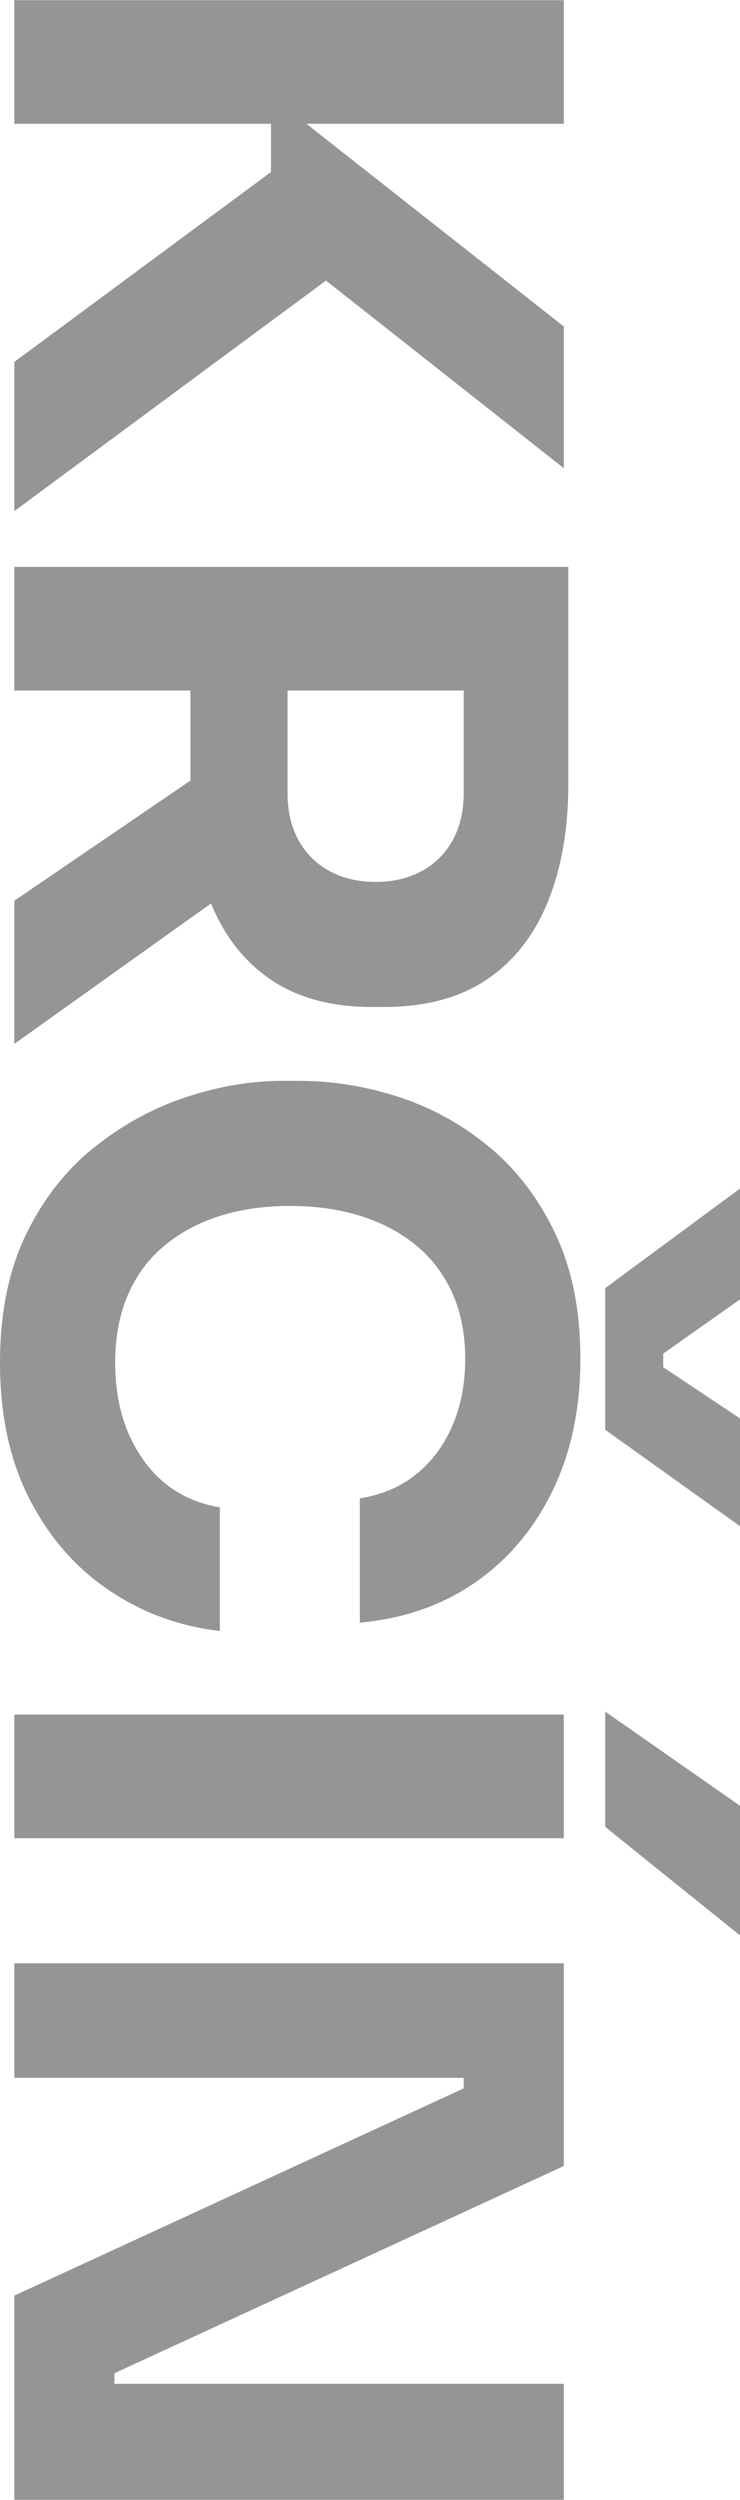 <?xml version="1.0" encoding="UTF-8"?>
<!DOCTYPE svg PUBLIC "-//W3C//DTD SVG 1.1//EN" "http://www.w3.org/Graphics/SVG/1.1/DTD/svg11.dtd">
<!-- Creator: CorelDRAW -->
<svg xmlns="http://www.w3.org/2000/svg" xml:space="preserve" width="1638px" height="5528px" version="1.1" style="shape-rendering:geometricPrecision; text-rendering:geometricPrecision; image-rendering:optimizeQuality; fill-rule:evenodd; clip-rule:evenodd"
viewBox="0 0 132.22 446.15"
 xmlns:xlink="http://www.w3.org/1999/xlink"
 xmlns:xodm="http://www.corel.com/coreldraw/odm/2003">
 <defs>
  <style type="text/css">
   <![CDATA[
    .fil0 {fill:#898989;fill-rule:nonzero;fill-opacity:0.902}
   ]]>
  </style>
 </defs>
 <g id="Vrstva_x0020_1">
  <path class="fil0" d="M2.56 64.56l45.86 -33.89 0 -13.59 52.32 41.16 0 25.29 -46.94 -36.99 9.55 -0.27 -60.79 44.92 0 -26.63zm0 -64.56l98.18 0 0 22.06 -98.18 0 0 -22.06zm0 101.15l98.99 0 0 22.06 -98.99 0 0 -22.06zm0 59.58l42.23 -28.78 0 24.21 -42.23 30.13 0 -25.56zm31.47 -43.44l17.35 0 0 24.21c0,3.23 0.65,6.03 1.95,8.41 1.3,2.37 3.14,4.21 5.52,5.51 2.37,1.3 5.13,1.95 8.27,1.95 3.14,0 5.89,-0.65 8.27,-1.95 2.38,-1.3 4.21,-3.14 5.51,-5.51 1.3,-2.38 1.95,-5.18 1.95,-8.41l0 -24.21 18.7 0 0 22.46c0,8.16 -1.23,15.24 -3.7,21.25 -2.46,6.01 -6.12,10.63 -10.96,13.86 -4.84,3.22 -10.94,4.84 -18.29,4.84l-2.15 0c-7.27,0 -13.3,-1.64 -18.1,-4.91 -4.79,-3.27 -8.38,-7.89 -10.76,-13.85 -2.37,-5.97 -3.56,-13.03 -3.56,-21.19l0 -22.46zm-34.03 125.89c0,-8.87 1.55,-16.49 4.64,-22.86 3.09,-6.37 7.17,-11.57 12.24,-15.6 5.07,-4.04 10.54,-7.02 16.41,-8.95 5.87,-1.93 11.59,-2.89 17.15,-2.89l2.96 0c6.1,0 12.13,0.99 18.09,2.96 5.96,1.97 11.36,5 16.21,9.08 4.84,4.08 8.72,9.23 11.63,15.47 2.92,6.23 4.37,13.6 4.37,22.12 0,8.88 -1.66,16.73 -4.97,23.54 -3.32,6.82 -7.92,12.26 -13.79,16.34 -5.87,4.08 -12.76,6.48 -20.65,7.2l0 -22.19c3.95,-0.63 7.31,-2.07 10.09,-4.31 2.78,-2.24 4.93,-5.13 6.46,-8.67 1.52,-3.55 2.28,-7.51 2.28,-11.91 0,-4.39 -0.76,-8.29 -2.28,-11.7 -1.53,-3.41 -3.68,-6.25 -6.46,-8.54 -2.78,-2.29 -6.07,-4.04 -9.88,-5.25 -3.82,-1.21 -8.05,-1.81 -12.72,-1.81 -4.57,0 -8.76,0.6 -12.57,1.81 -3.81,1.21 -7.13,3.01 -9.96,5.38 -2.82,2.38 -4.97,5.32 -6.45,8.81 -1.48,3.5 -2.22,7.49 -2.22,11.97 0,6.82 1.66,12.58 4.98,17.29 3.31,4.71 7.89,7.55 13.72,8.54l0 22.06c-7.18,-0.81 -13.75,-3.21 -19.71,-7.2 -5.96,-3.99 -10.72,-9.41 -14.26,-16.27 -3.54,-6.86 -5.31,-15 -5.31,-24.42zm108.14 -13.31l24.08 -17.76 0 19.78 -13.72 9.68 0 2.42 13.72 9.15 0 19.23 -24.08 -17.21 0 -25.29zm-105.58 76.13l98.18 0 0 22.06 -98.18 0 0 -22.06zm105.58 -0.54l24.08 16.81 0 23.14 -24.08 -19.37 0 -20.58zm-105.58 44.93l98.18 0 0 36.18 -80.3 36.99 0 4.57 -2.42 -2.69 82.72 0 0 20.71 -98.18 0 0 -36.45 80.29 -36.99 0 -4.57 2.43 2.69 -82.72 0 0 -20.44z"/>
 </g>
</svg>
